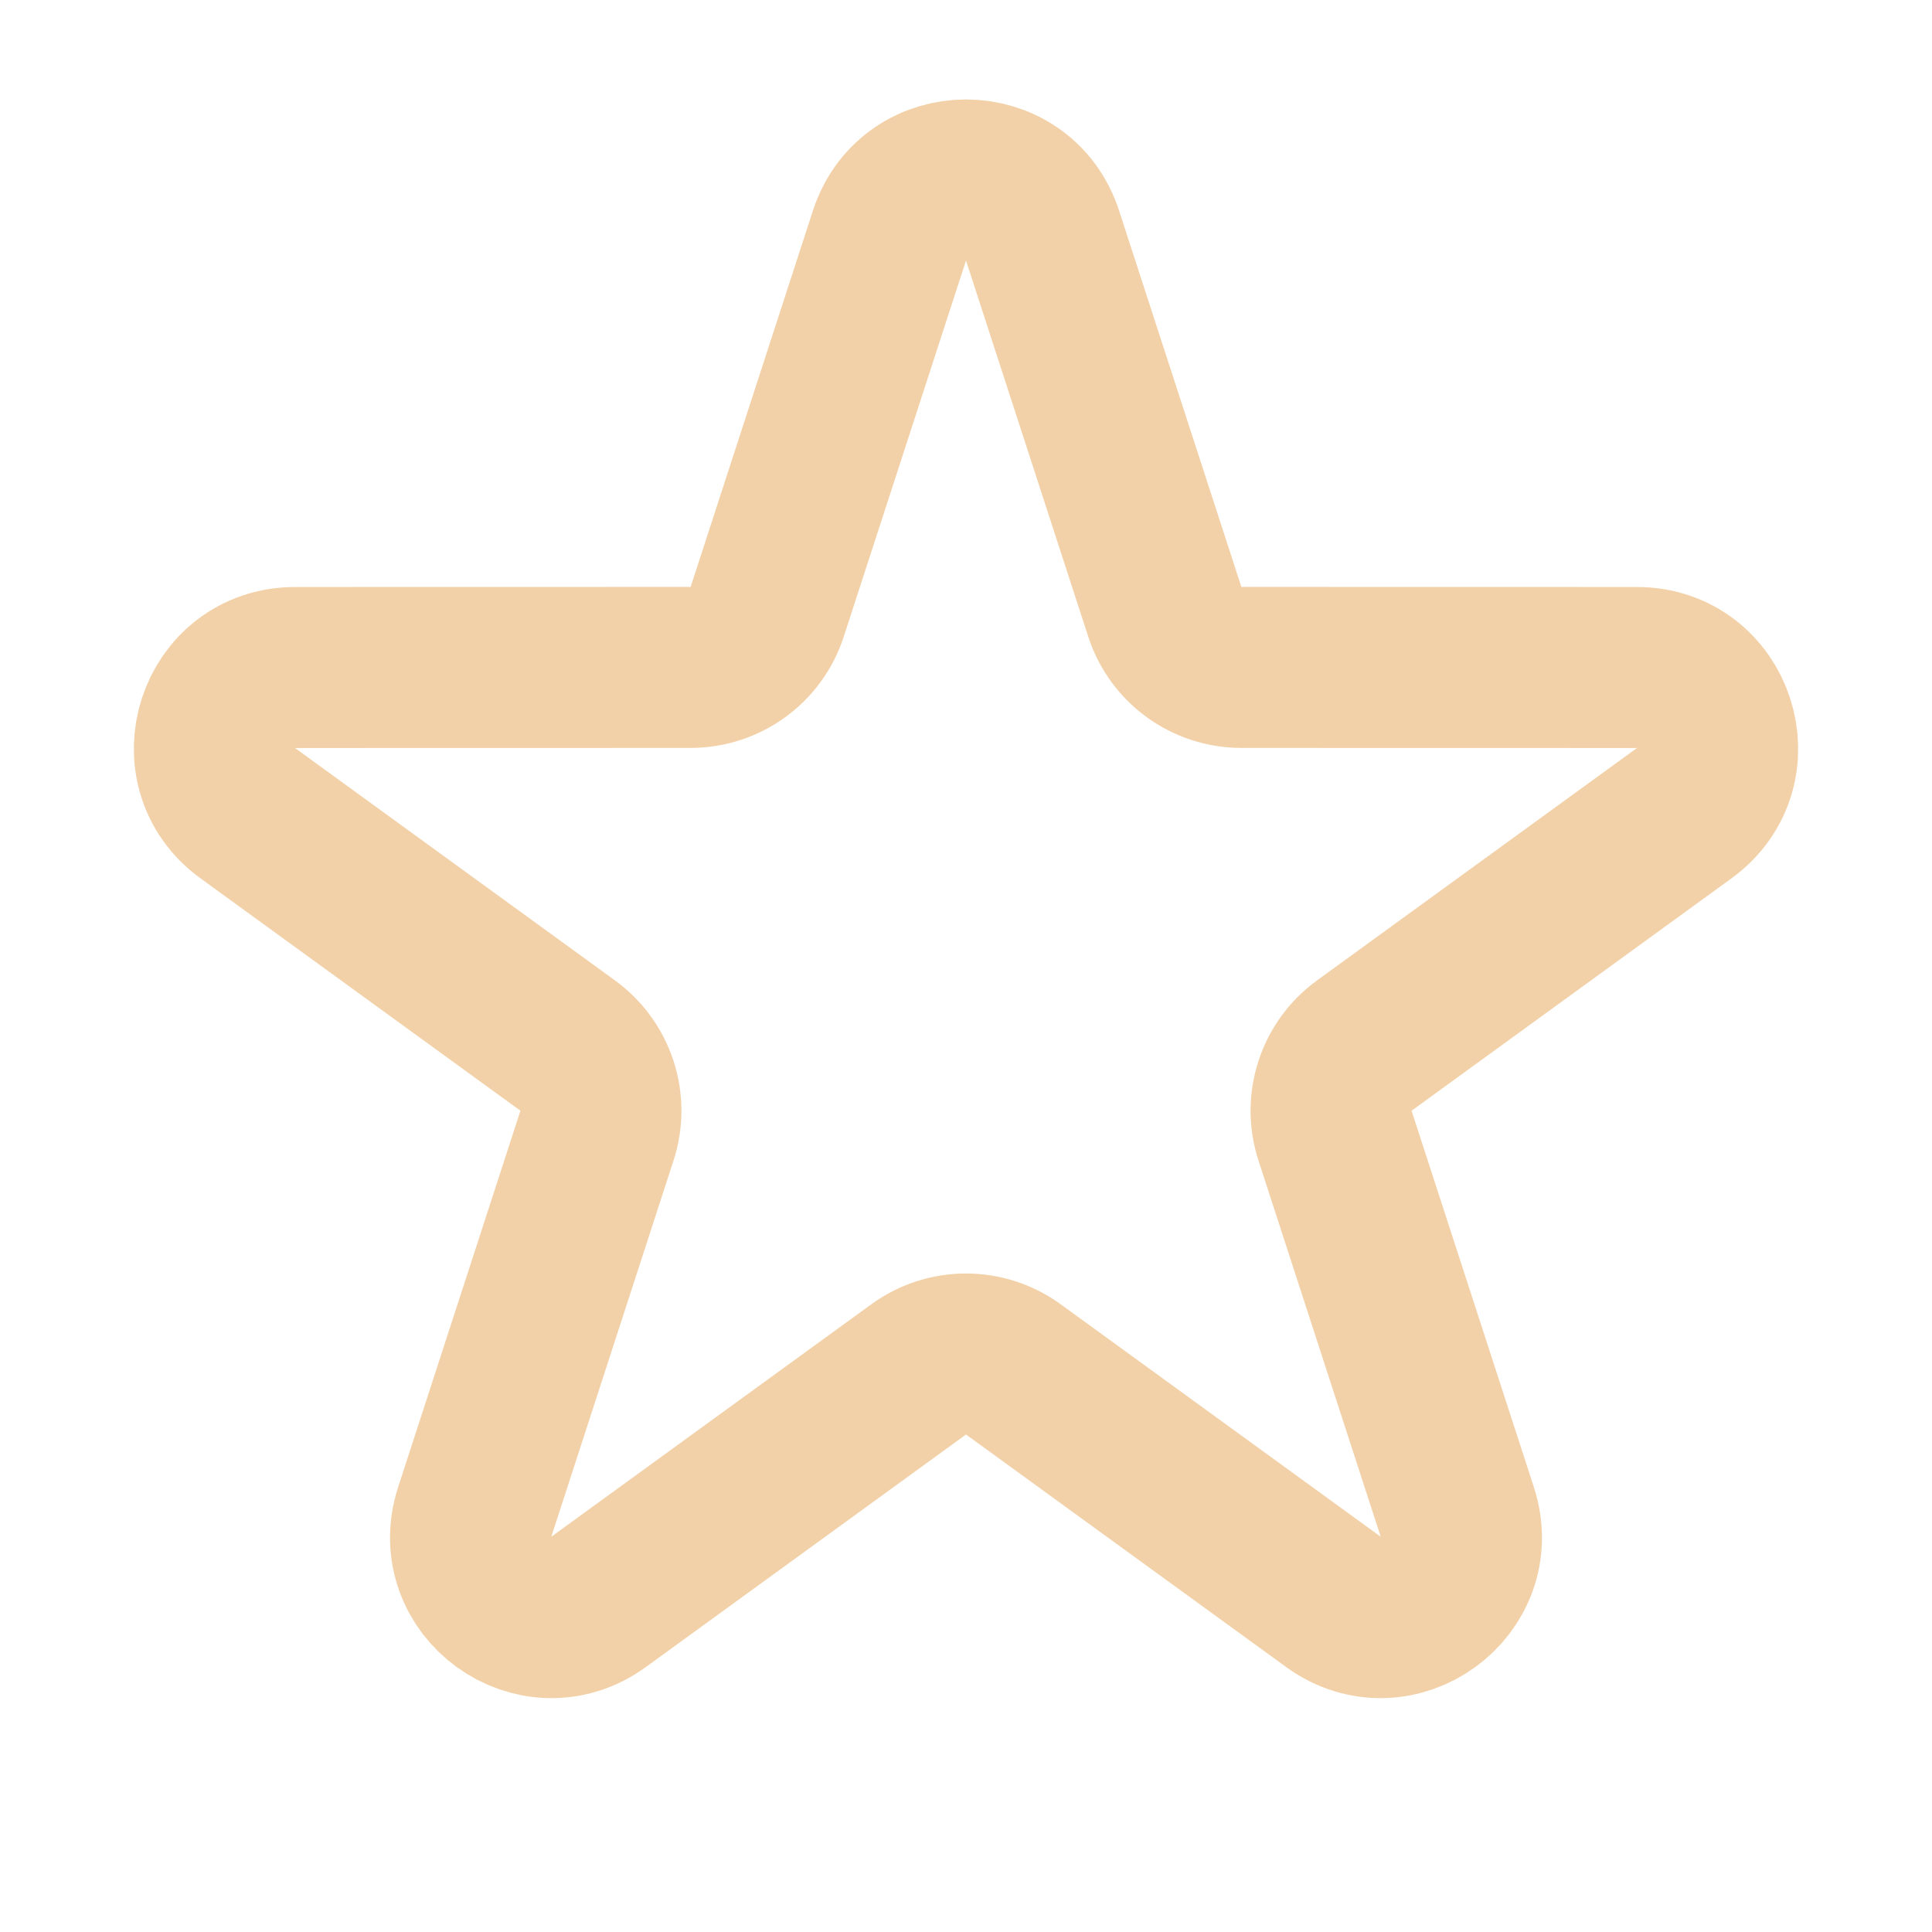 <svg width="24" height="24" viewBox="0 0 24 24" fill="none" xmlns="http://www.w3.org/2000/svg">
<g clip-path="url(#clip0_3177_2689)">
<path d="M11.049 2.927C11.348 2.005 12.652 2.005 12.951 2.927L14.47 7.601C14.604 8.013 14.988 8.291 15.421 8.291L20.335 8.292C21.304 8.292 21.707 9.531 20.923 10.101L16.947 12.989C16.597 13.244 16.45 13.695 16.584 14.107L18.103 18.782C18.402 19.703 17.348 20.469 16.564 19.899L12.588 17.011C12.237 16.756 11.763 16.756 11.412 17.011L7.436 19.899C6.653 20.469 5.598 19.703 5.897 18.782L7.416 14.107C7.55 13.695 7.403 13.244 7.053 12.989L3.077 10.101C2.293 9.531 2.696 8.292 3.665 8.292L8.579 8.291C9.012 8.291 9.396 8.013 9.53 7.601L11.049 2.927Z" stroke="#F3D1A8" stroke-width="2"/>
</g>
<defs>
<clipPath id="clip0_3177_2689">
<rect width="24" height="24" fill="white"/>
</clipPath>
</defs>
</svg>
